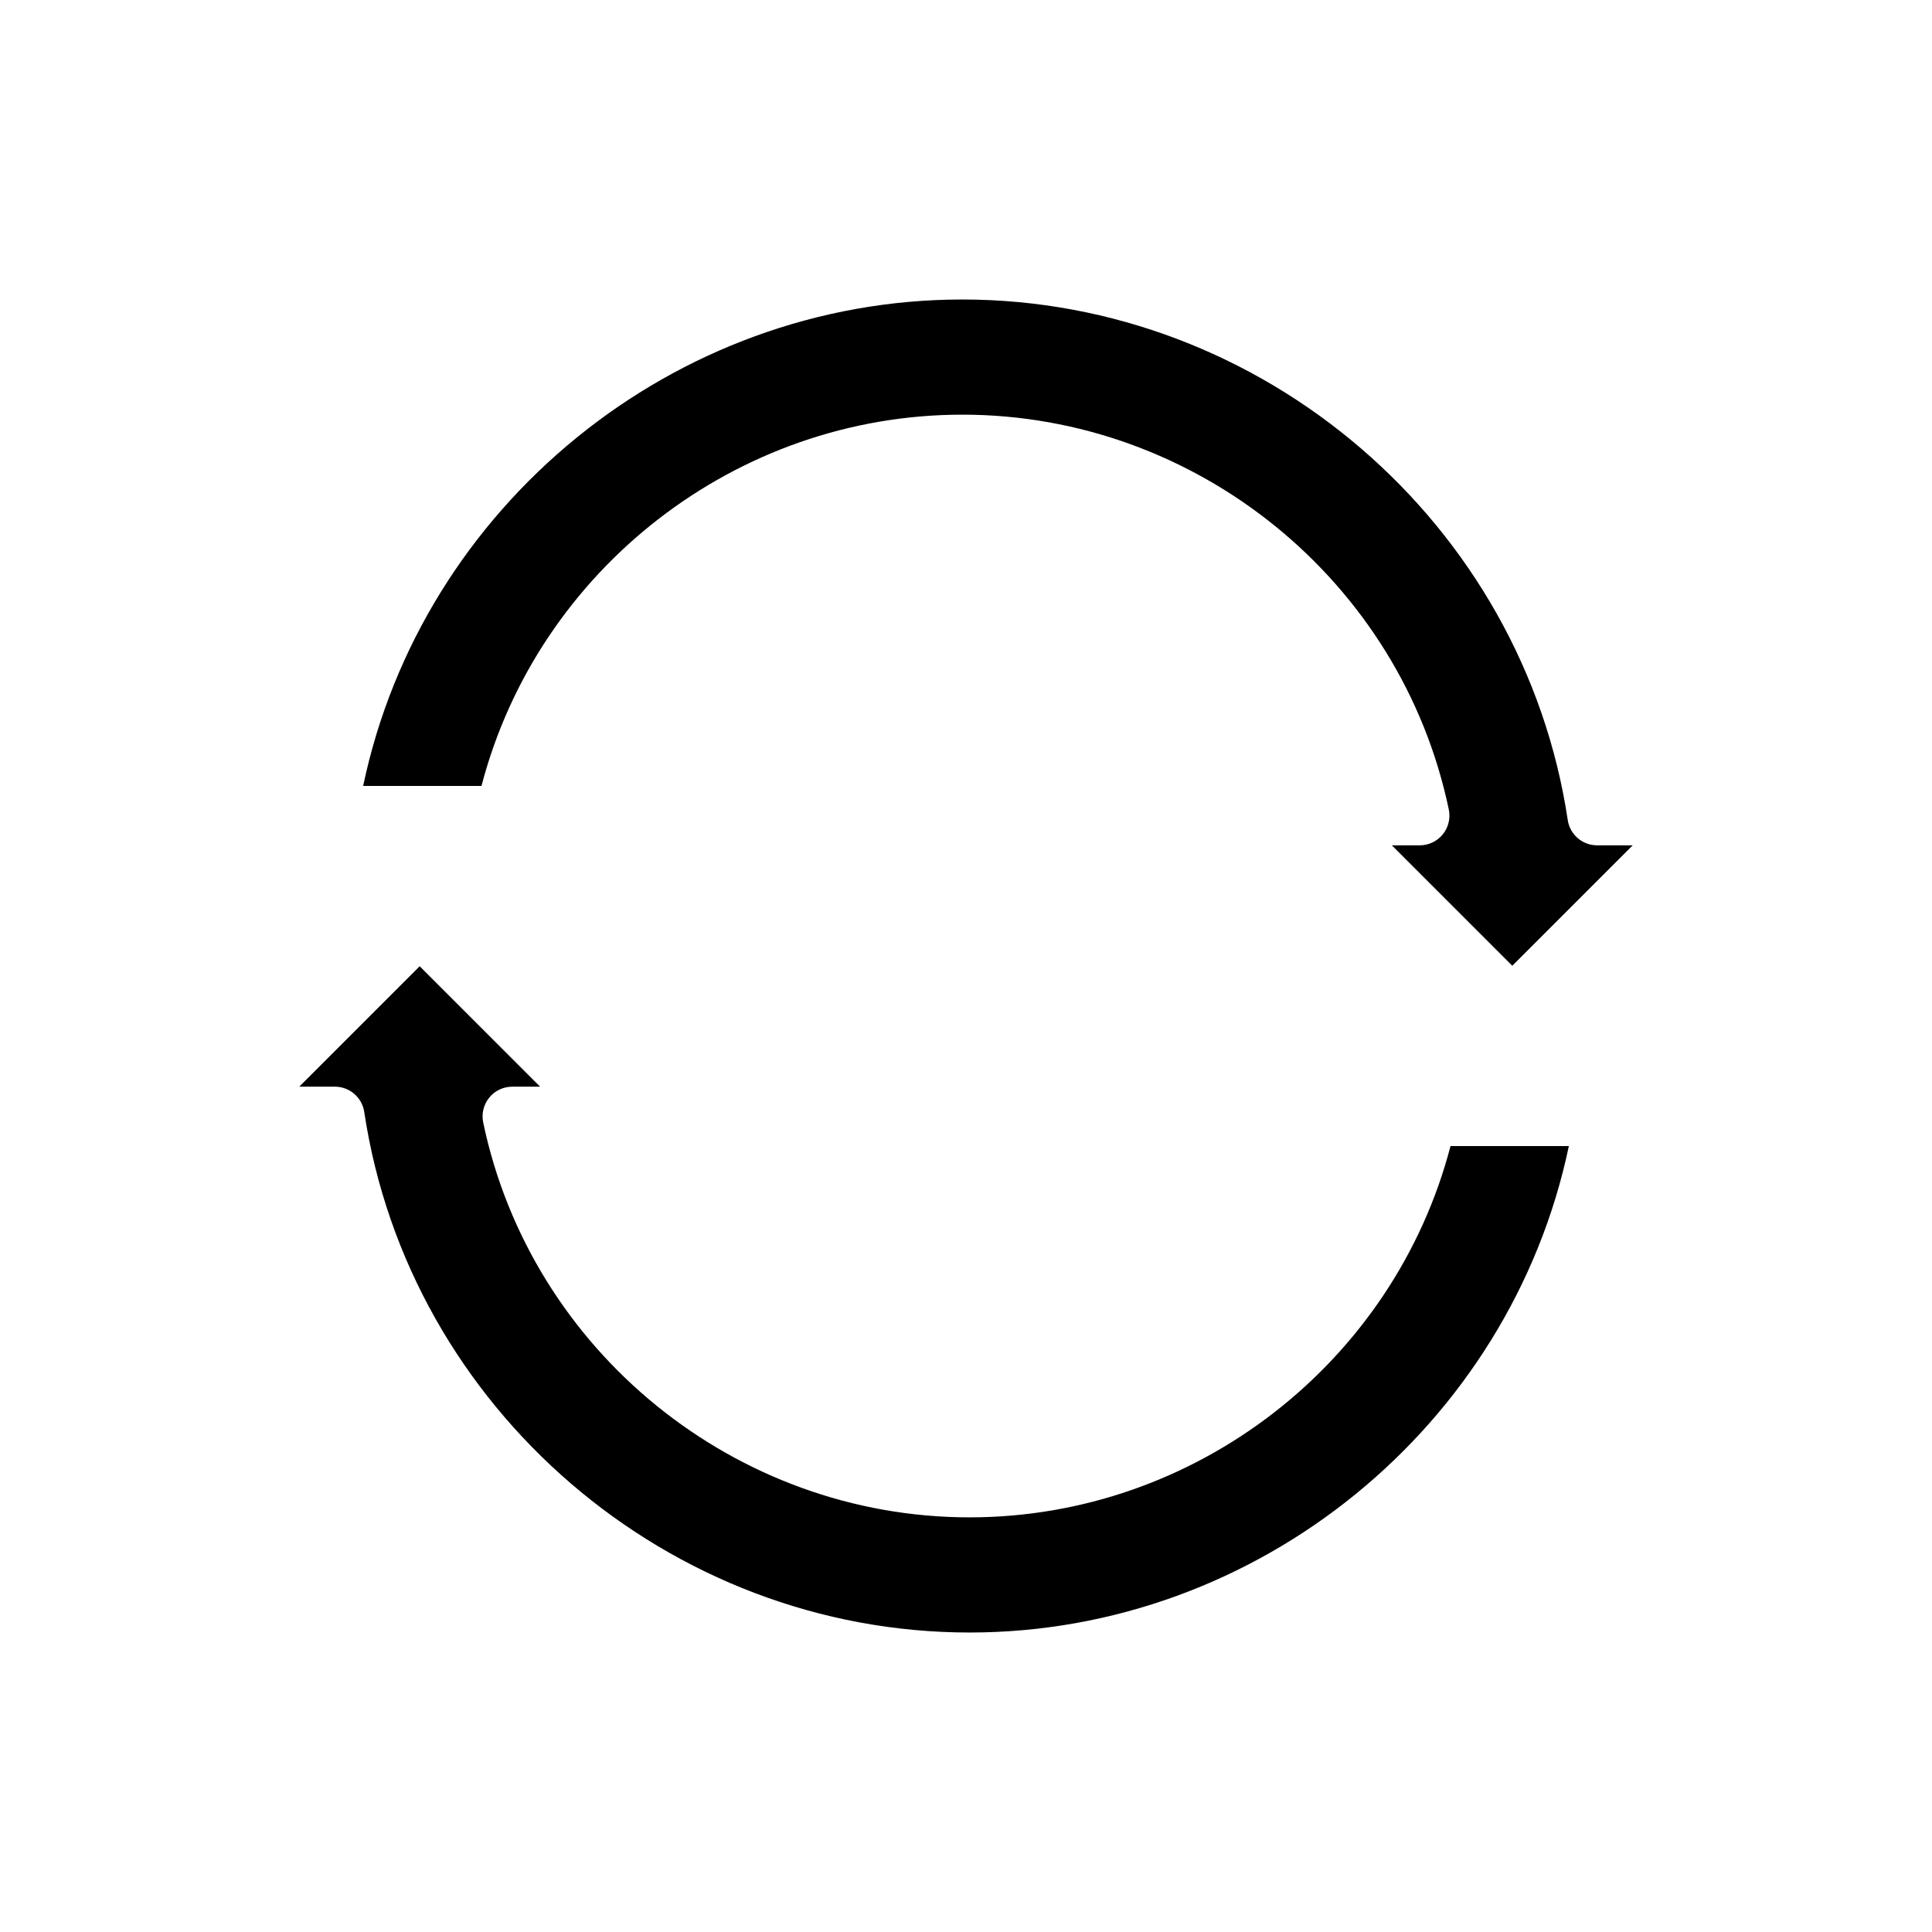 <?xml version="1.0" encoding="UTF-8"?>
<!-- Uploaded to: SVG Repo, www.svgrepo.com, Generator: SVG Repo Mixer Tools -->
<svg fill="#000000" width="800px" height="800px" version="1.1" viewBox="144 144 512 512" xmlns="http://www.w3.org/2000/svg">
 <g>
  <path d="m559.47 361.32c-11.805-78.645-80.773-137.95-160.43-137.95-76.566 0-143.27 54.805-158.8 128.91h31.359c14.98-57.387 67.57-98.391 127.44-98.391 62.023 0 116.23 44.012 128.91 104.65 0.484 2.32-0.105 4.734-1.598 6.578-1.492 1.836-3.738 2.906-6.109 2.906h-7.391l31.918 31.918 31.918-31.918h-9.441c-3.894 0-7.203-2.852-7.781-6.703z"/>
  <path d="m279.75 431.98h7.391l-31.918-31.918-31.918 31.918h9.441c3.898 0 7.207 2.852 7.785 6.703 11.805 78.645 80.773 137.95 160.43 137.95 76.566 0 143.27-54.805 158.8-128.91h-31.359c-14.98 57.387-67.57 98.391-127.44 98.391-62.023 0-116.23-44.012-128.91-104.65-0.484-2.32 0.105-4.734 1.598-6.578 1.488-1.84 3.734-2.906 6.106-2.906z"/>
 </g>
</svg>
